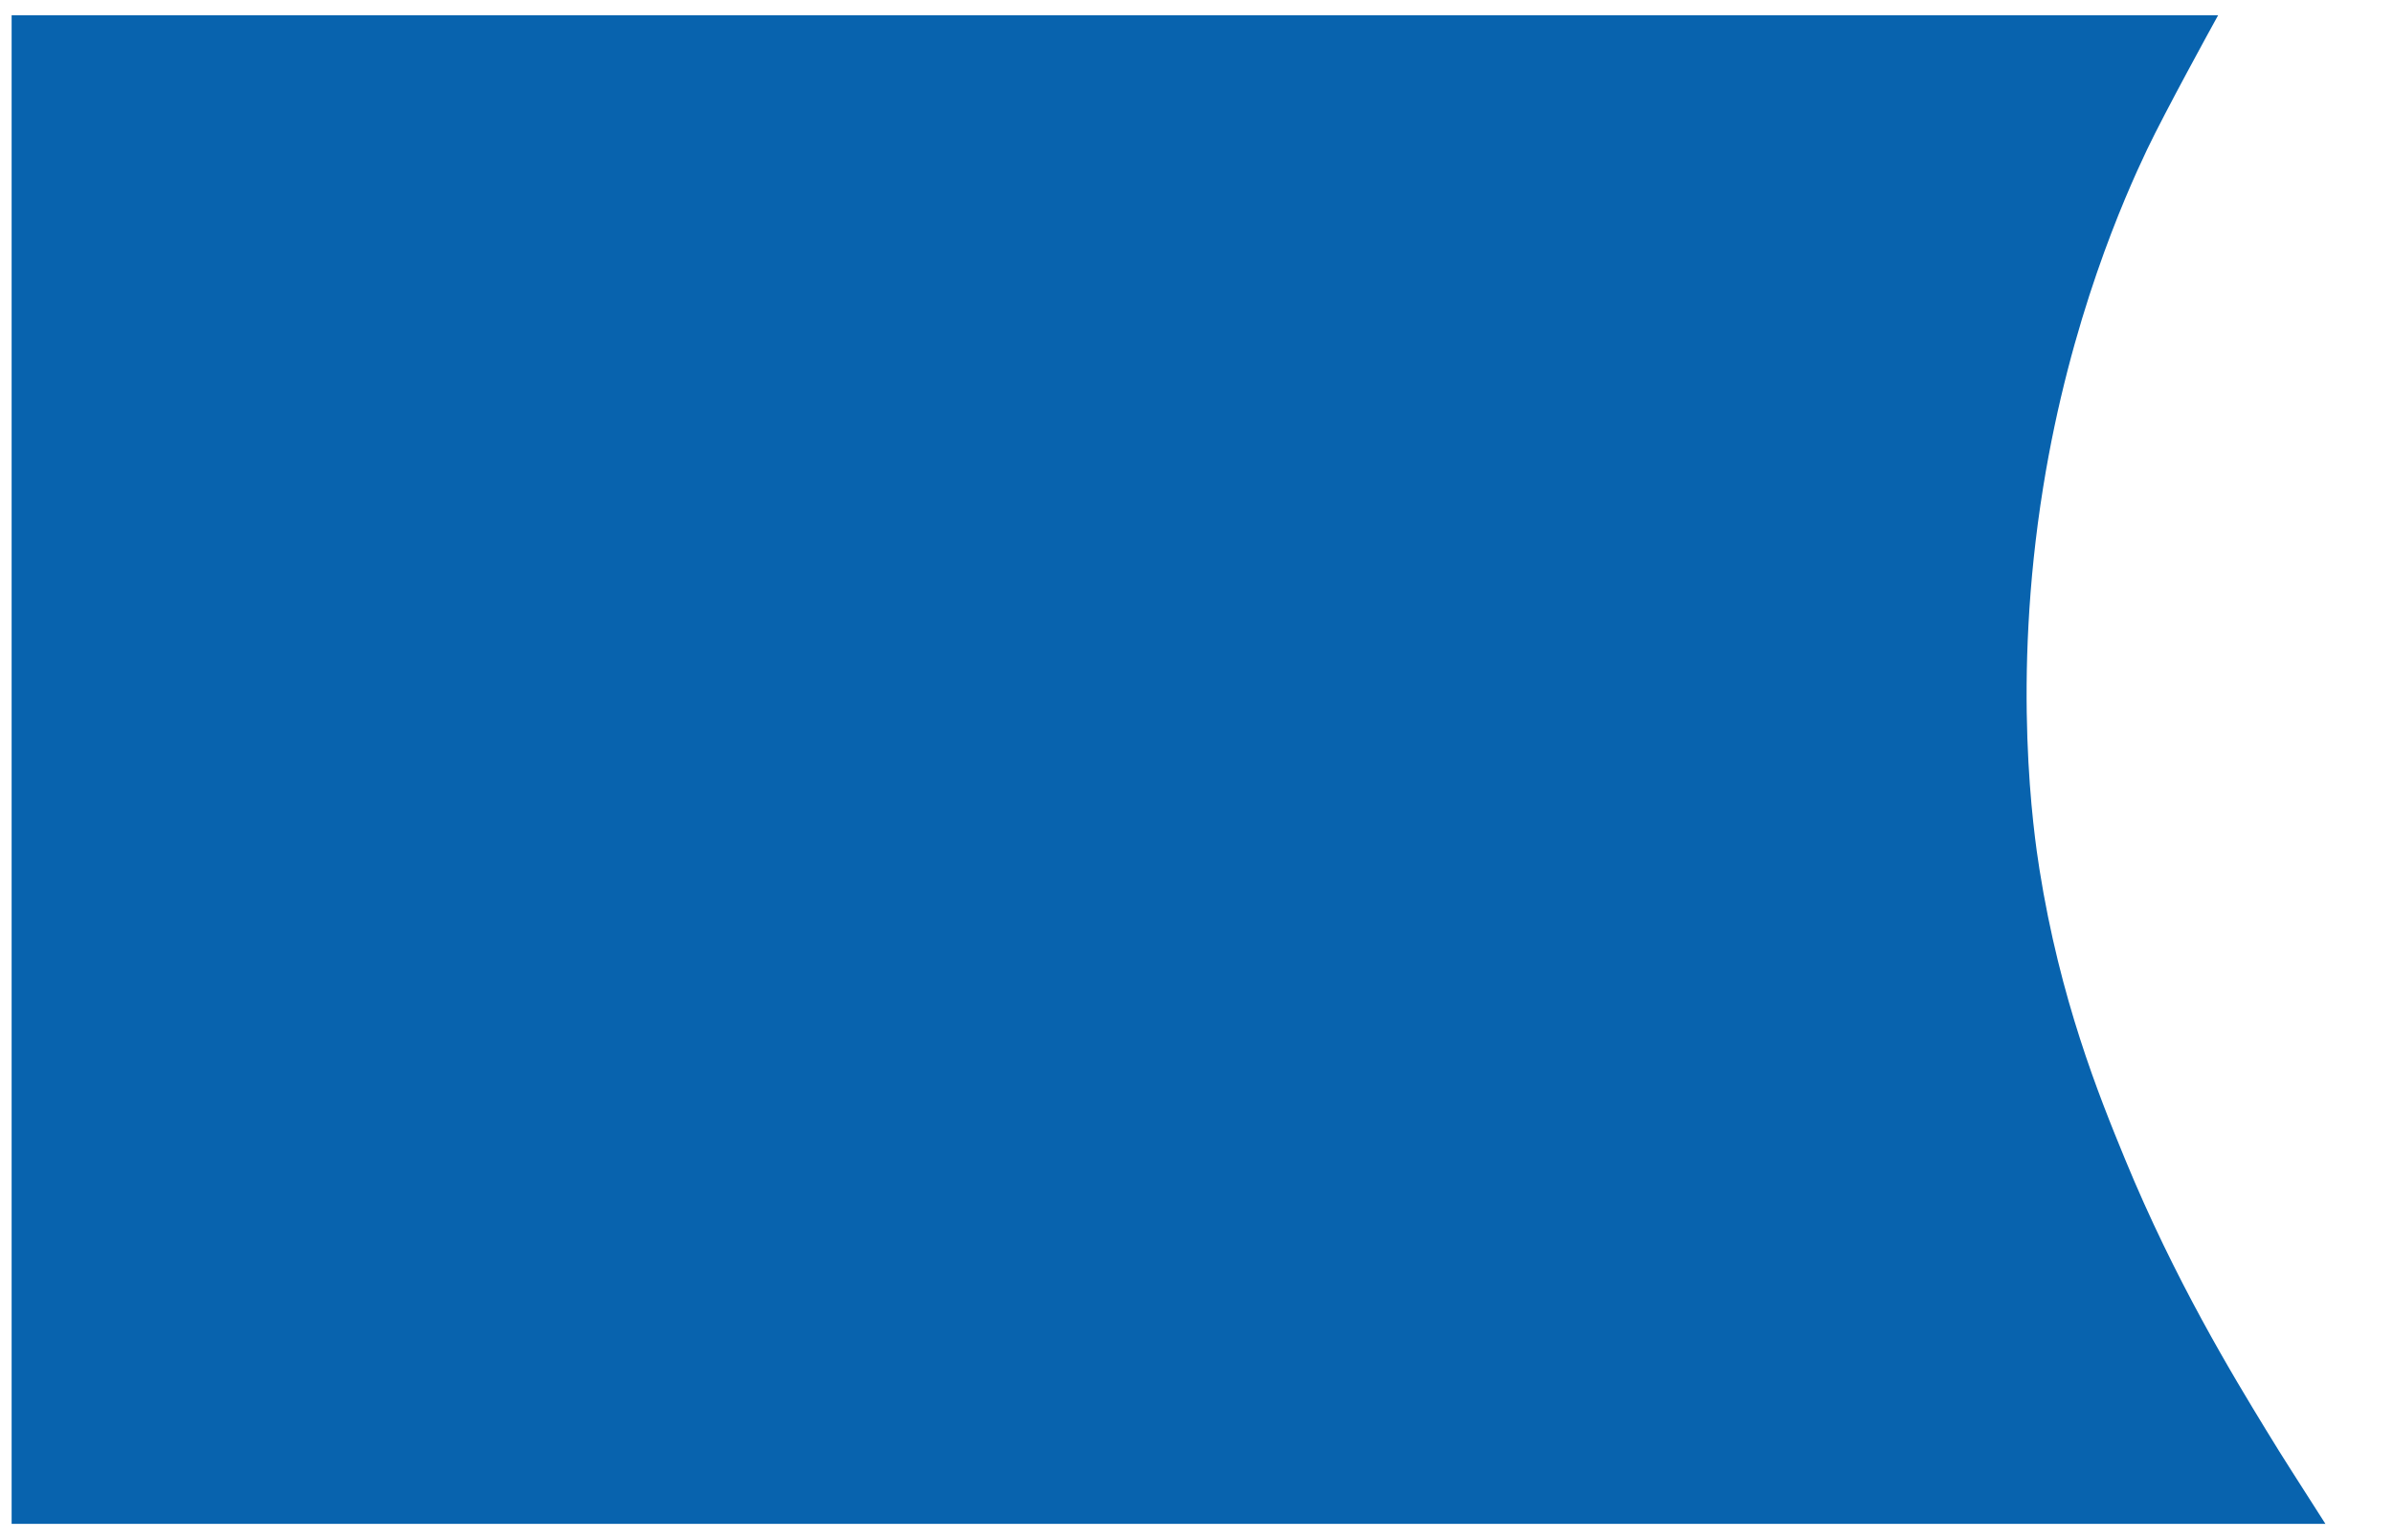 <?xml version="1.0" encoding="UTF-8"?> <svg xmlns="http://www.w3.org/2000/svg" id="_Слой_1" data-name="Слой 1" viewBox="0 0 212.03 136.45"><defs><style> .cls-1 { fill: #0863ae; stroke: #0863ae; stroke-miterlimit: 10; } </style></defs><path class="cls-1" d="M205.13,134.53c-1.94-3.05-3.16-4.9-4.77-7.55-2.91-4.77-8.12-13.33-12.55-24.11-2.34-5.69-5.76-14.17-7.6-25.76-.5-3.17-2.48-16.61.33-34.02,2.41-14.98,7.23-25.81,9.25-30.06,1.62-3.4,5.9-11.18,5.9-11.18H1.53v132.68h203.6Z"></path></svg> 